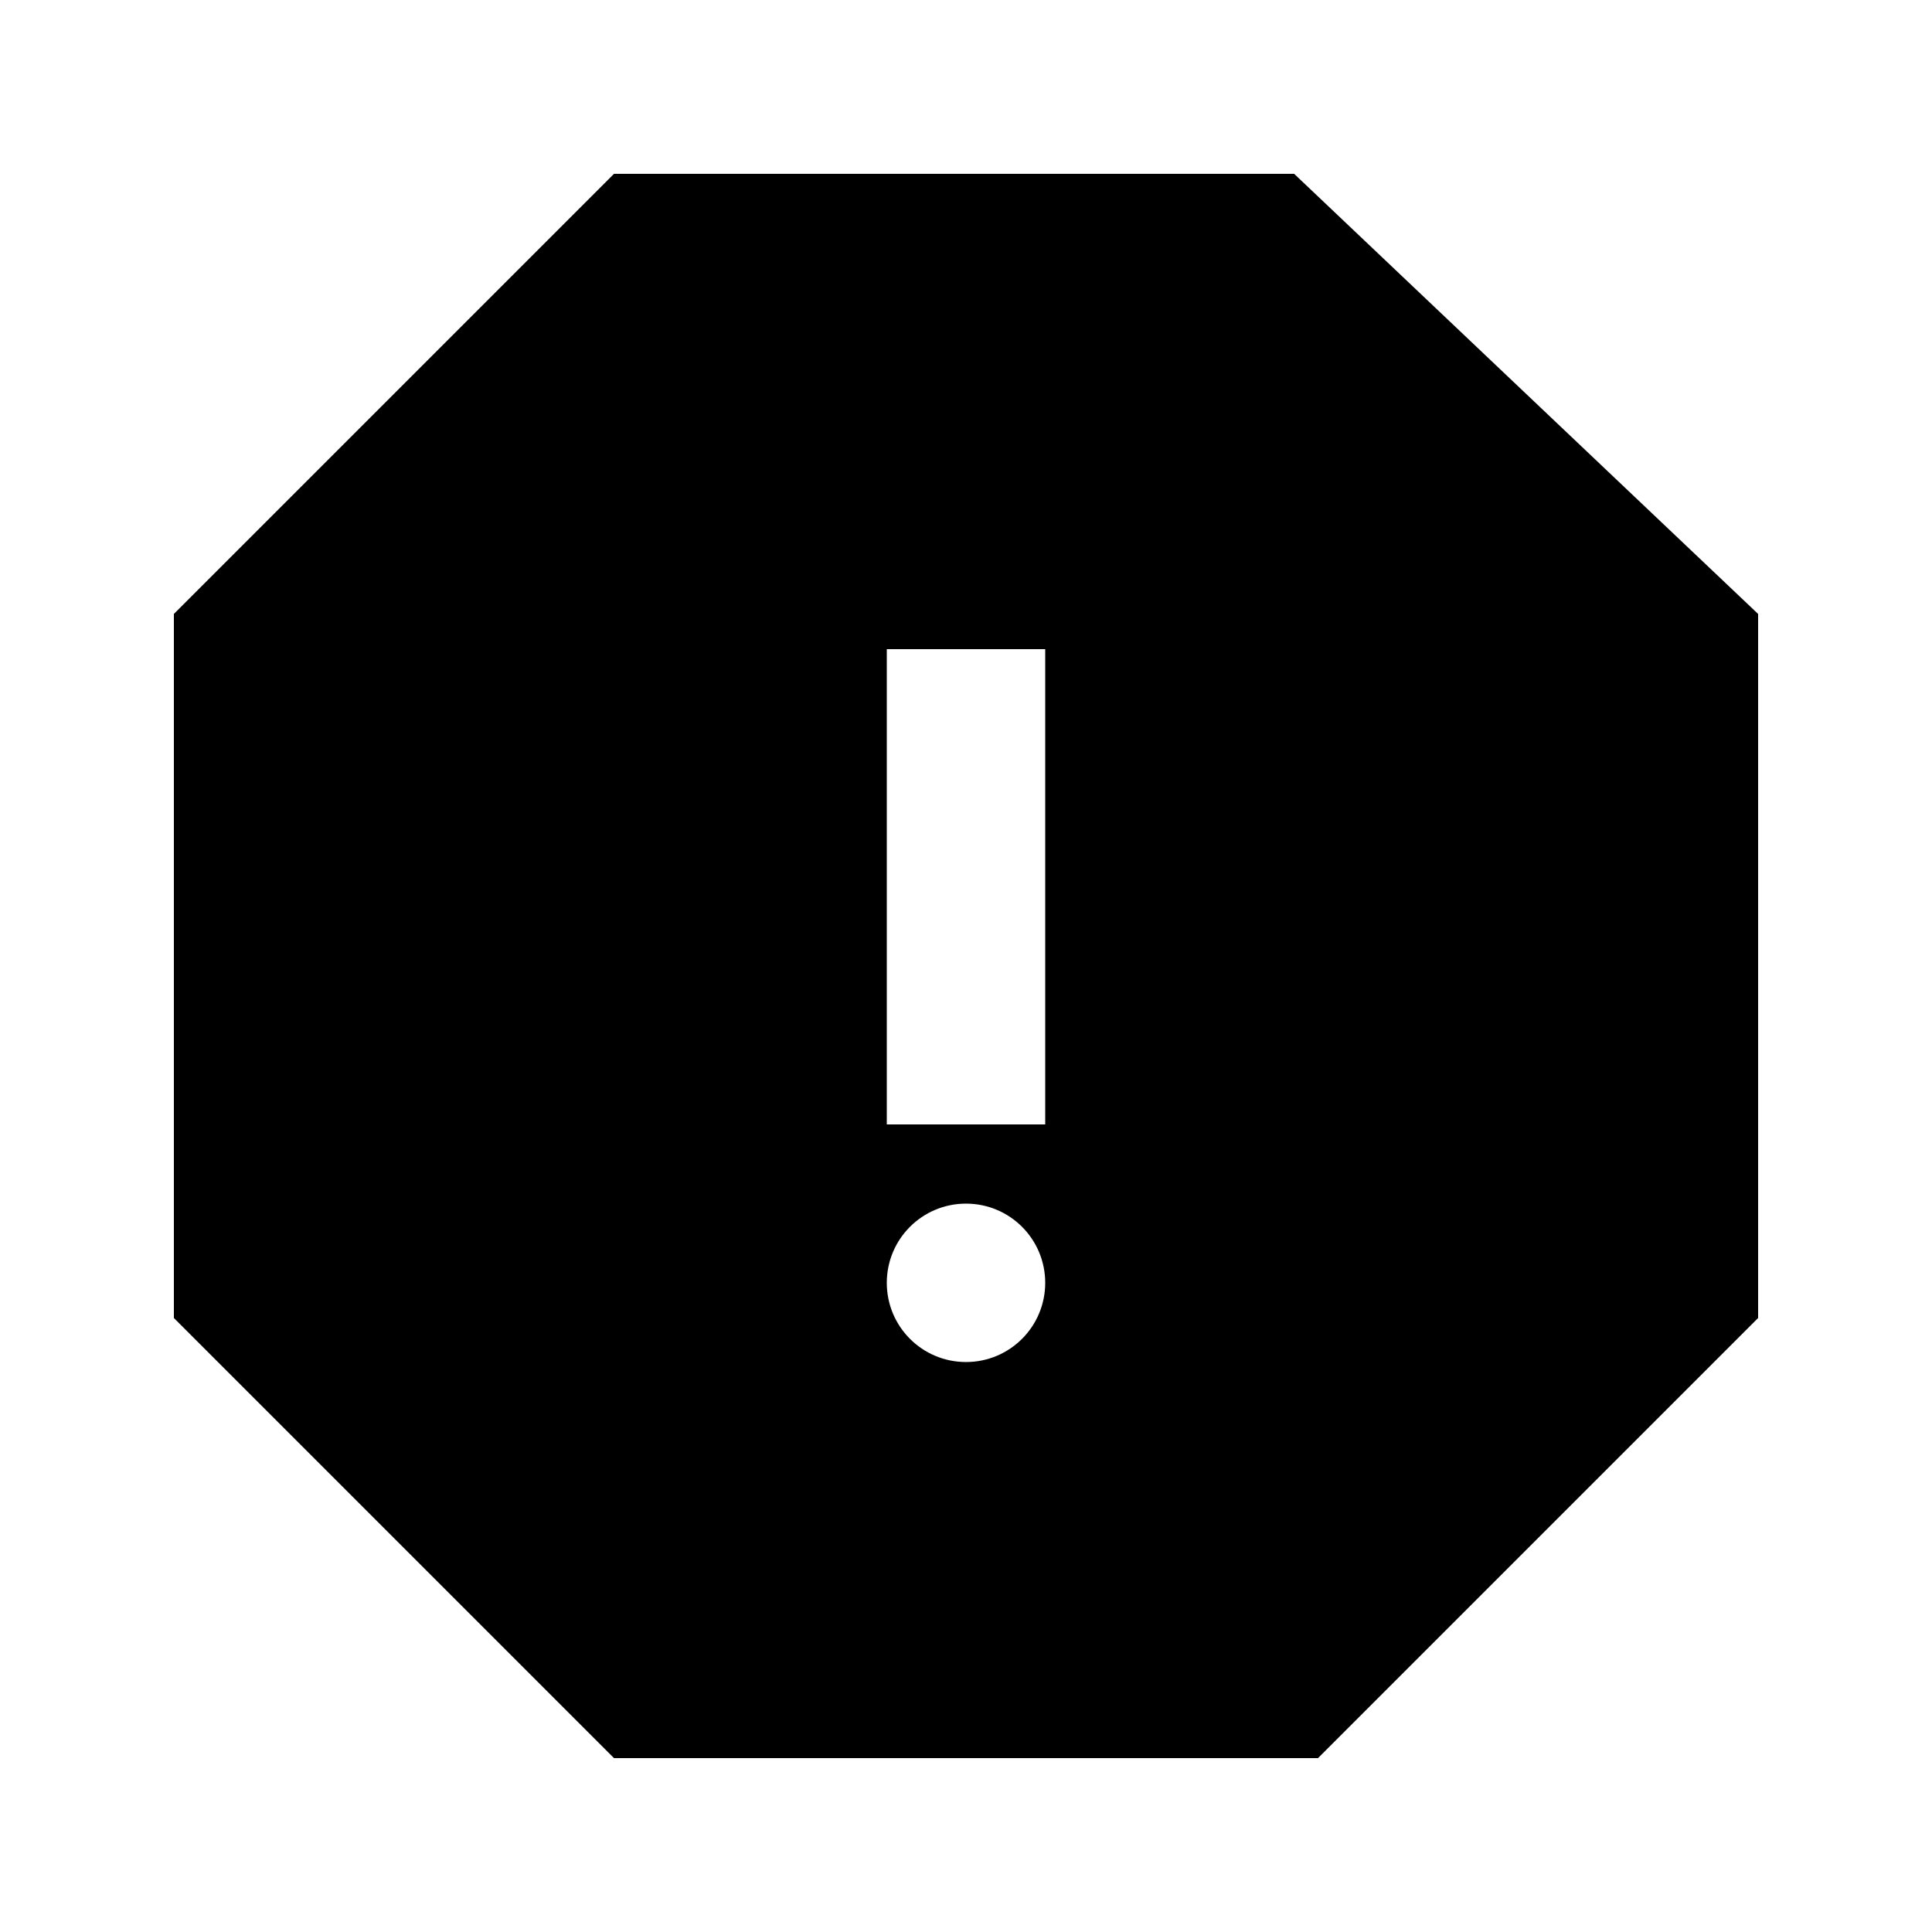 <?xml version="1.0" encoding="UTF-8"?>
<!-- Uploaded to: SVG Repo, www.svgrepo.com, Generator: SVG Repo Mixer Tools -->
<svg fill="#000000" width="800px" height="800px" version="1.1" viewBox="144 144 512 512" xmlns="http://www.w3.org/2000/svg">
 <path d="m379.01 441.98h41.984v-125.95h-41.984zm20.992 62.973c-11.609 0-20.992-9.383-20.992-20.992 0-11.605 9.383-20.988 20.992-20.988 11.605 0 20.992 9.383 20.992 20.988 0 11.609-9.387 20.992-20.992 20.992zm86.969-314.88h-180.26l-116.63 116.63v186.58l116.63 116.63h186.58l116.63-116.63v-186.58z" fill-rule="evenodd"/>
</svg>